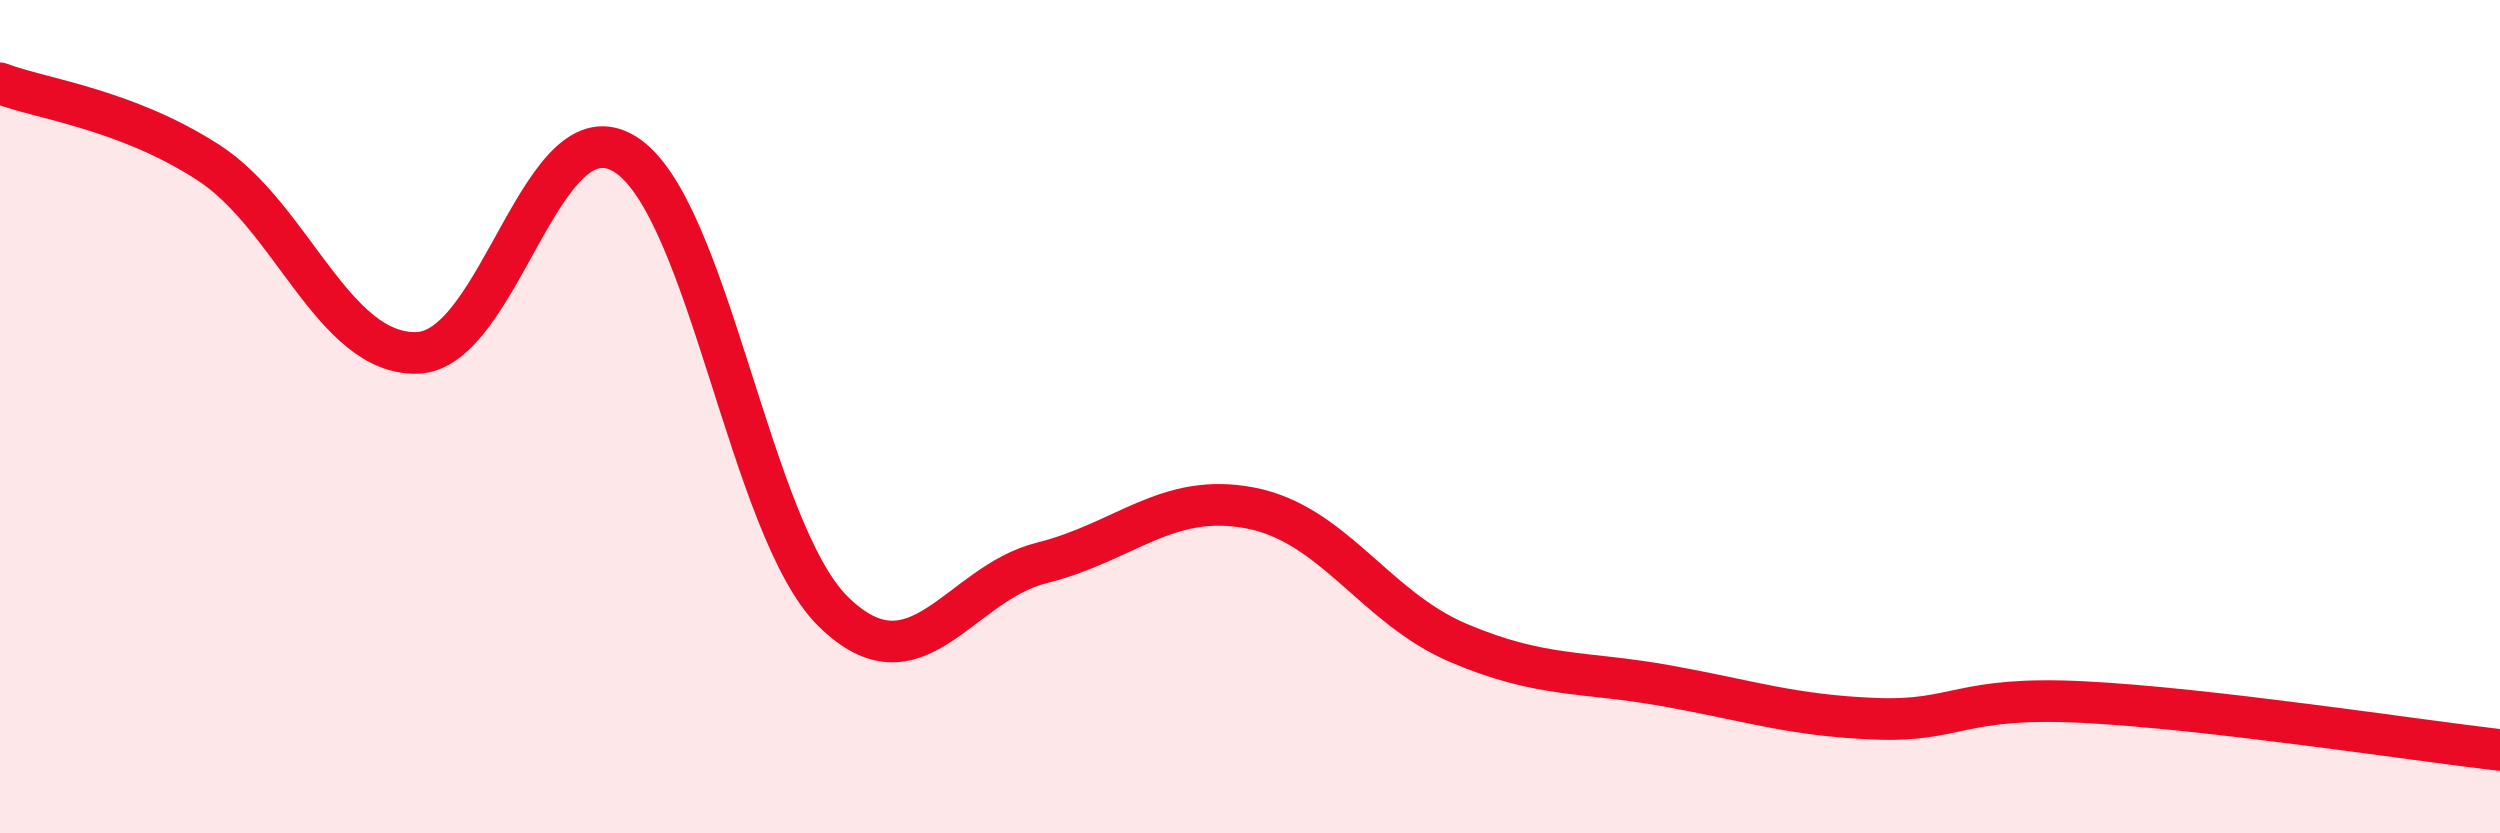
    <svg width="60" height="20" viewBox="0 0 60 20" xmlns="http://www.w3.org/2000/svg">
      <path
        d="M 0,2 C 1,2.38 3,2.61 5,3.9 C 7,5.19 8,8.51 10,8.47 C 12,8.43 13,2.46 15,3.7 C 17,4.94 18,12.72 20,14.68 C 22,16.64 23,14.01 25,13.51 C 27,13.01 28,11.81 30,12.19 C 32,12.57 33,14.58 35,15.43 C 37,16.28 38,16.1 40,16.46 C 42,16.82 43,17.17 45,17.25 C 47,17.33 47,16.7 50,16.85 C 53,17 58,17.77 60,18L60 20L0 20Z"
        fill="#EB0A25"
        opacity="0.1"
        stroke-linecap="round"
        stroke-linejoin="round"
      />
      <path
        d="M 0,2 C 1,2.38 3,2.61 5,3.9 C 7,5.19 8,8.51 10,8.47 C 12,8.43 13,2.46 15,3.7 C 17,4.94 18,12.72 20,14.68 C 22,16.64 23,14.01 25,13.51 C 27,13.01 28,11.81 30,12.19 C 32,12.57 33,14.58 35,15.43 C 37,16.28 38,16.1 40,16.46 C 42,16.82 43,17.17 45,17.25 C 47,17.33 47,16.7 50,16.85 C 53,17 58,17.77 60,18"
        stroke="#EB0A25"
        stroke-width="1"
        fill="none"
        stroke-linecap="round"
        stroke-linejoin="round"
      />
    </svg>
  